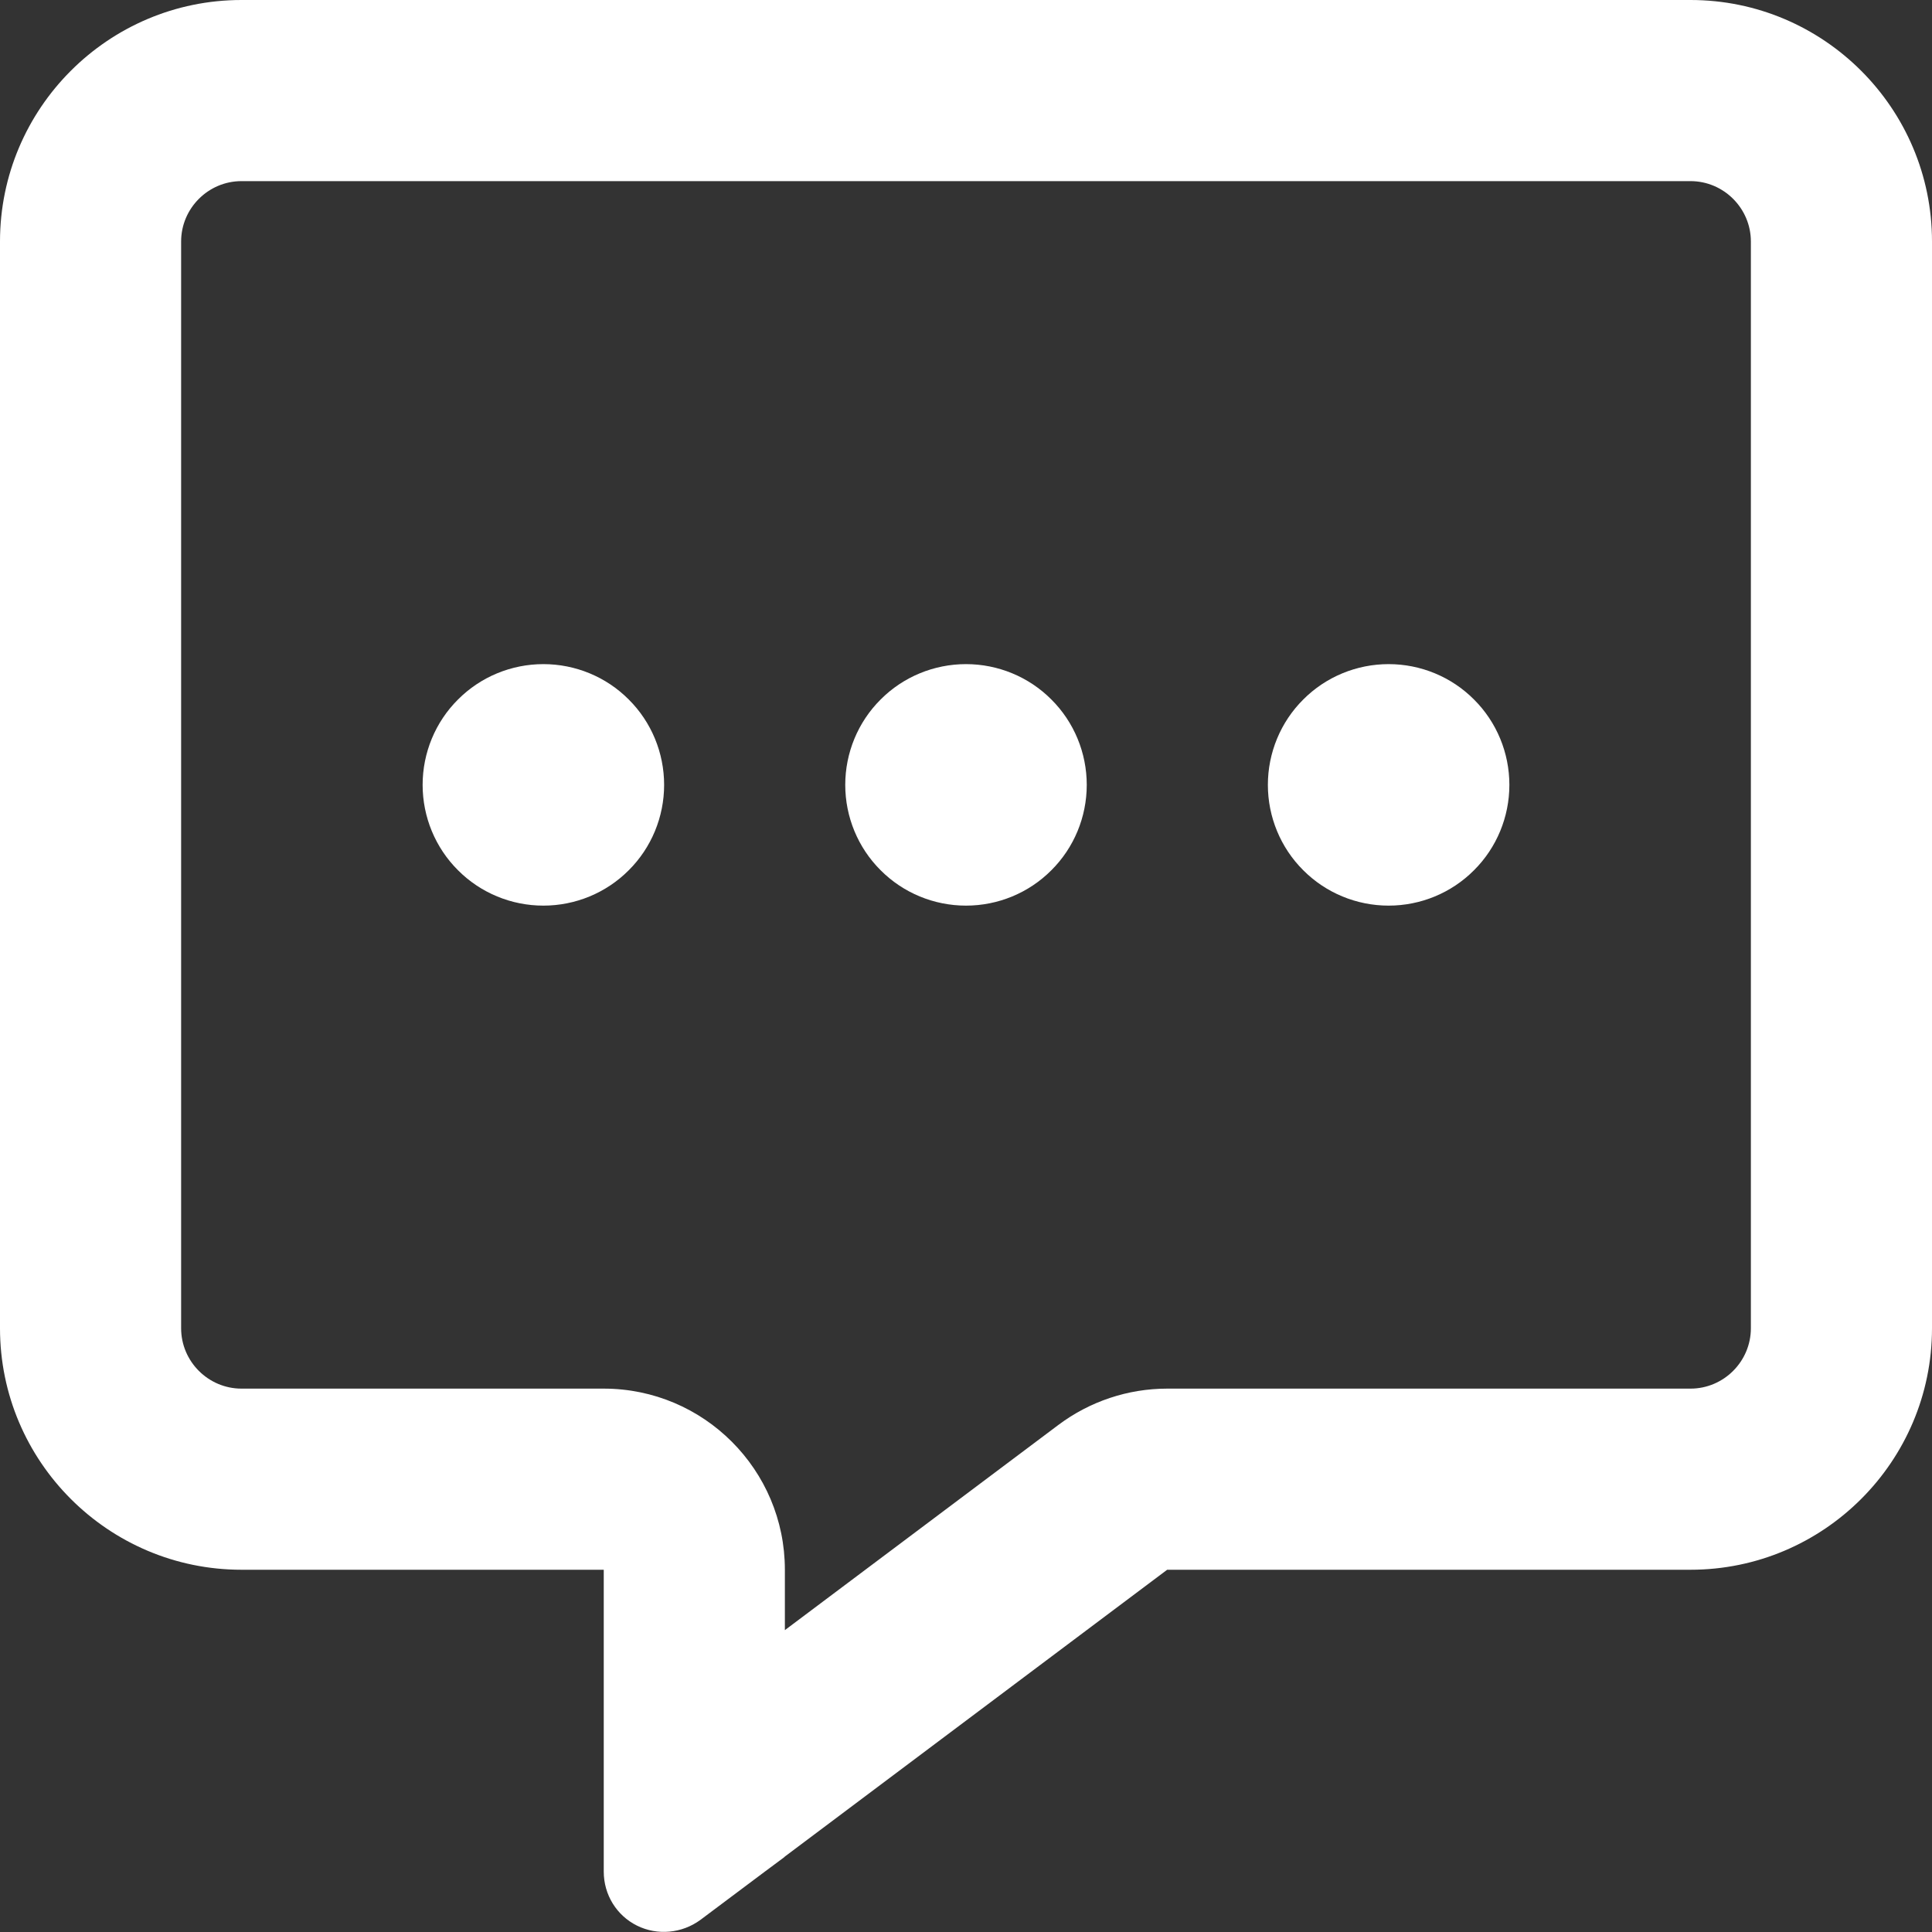 <svg xmlns="http://www.w3.org/2000/svg" width="16" height="16" viewBox="0 0 16 16" fill="none"><rect x="0" y="0" width="16" height="16" fill="#333333" stroke="none"/><path d="M6.5 13C6.5 12.172 5.828 11.5 5 11.5H2C1.725 11.5 1.5 11.275 1.5 11V2C1.5 1.725 1.725 1.5 2 1.5H14C14.275 1.5 14.5 1.725 14.5 2V11C14.5 11.275 14.275 11.5 14 11.5H9.666C9.341 11.5 9.025 11.606 8.766 11.8L6.5 13.5V13ZM6.494 15.381L6.5 15.375L9.666 13H14C15.103 13 16 12.103 16 11V2C16 0.897 15.103 0 14 0H2C0.897 0 0 0.897 0 2V11C0 12.103 0.897 13 2 13H3.5H5V14.5V14.625V14.634V14.834V15.5C5 15.691 5.106 15.863 5.275 15.947C5.444 16.031 5.647 16.012 5.8 15.9L6.334 15.5L6.494 15.381ZM4.5 7.5C4.765 7.5 5.02 7.395 5.207 7.207C5.395 7.02 5.5 6.765 5.5 6.5C5.5 6.235 5.395 5.98 5.207 5.793C5.02 5.605 4.765 5.5 4.5 5.5C4.235 5.5 3.98 5.605 3.793 5.793C3.605 5.98 3.5 6.235 3.5 6.5C3.5 6.765 3.605 7.02 3.793 7.207C3.98 7.395 4.235 7.5 4.5 7.5ZM9 6.5C9 6.235 8.895 5.98 8.707 5.793C8.52 5.605 8.265 5.5 8 5.5C7.735 5.5 7.48 5.605 7.293 5.793C7.105 5.98 7 6.235 7 6.5C7 6.765 7.105 7.02 7.293 7.207C7.48 7.395 7.735 7.5 8 7.5C8.265 7.5 8.52 7.395 8.707 7.207C8.895 7.02 9 6.765 9 6.5ZM11.5 7.5C11.765 7.5 12.02 7.395 12.207 7.207C12.395 7.02 12.5 6.765 12.5 6.5C12.5 6.235 12.395 5.98 12.207 5.793C12.02 5.605 11.765 5.5 11.5 5.5C11.235 5.5 10.98 5.605 10.793 5.793C10.605 5.98 10.5 6.235 10.5 6.5C10.5 6.765 10.605 7.02 10.793 7.207C10.98 7.395 11.235 7.5 11.5 7.5Z" fill="white"></path></svg>